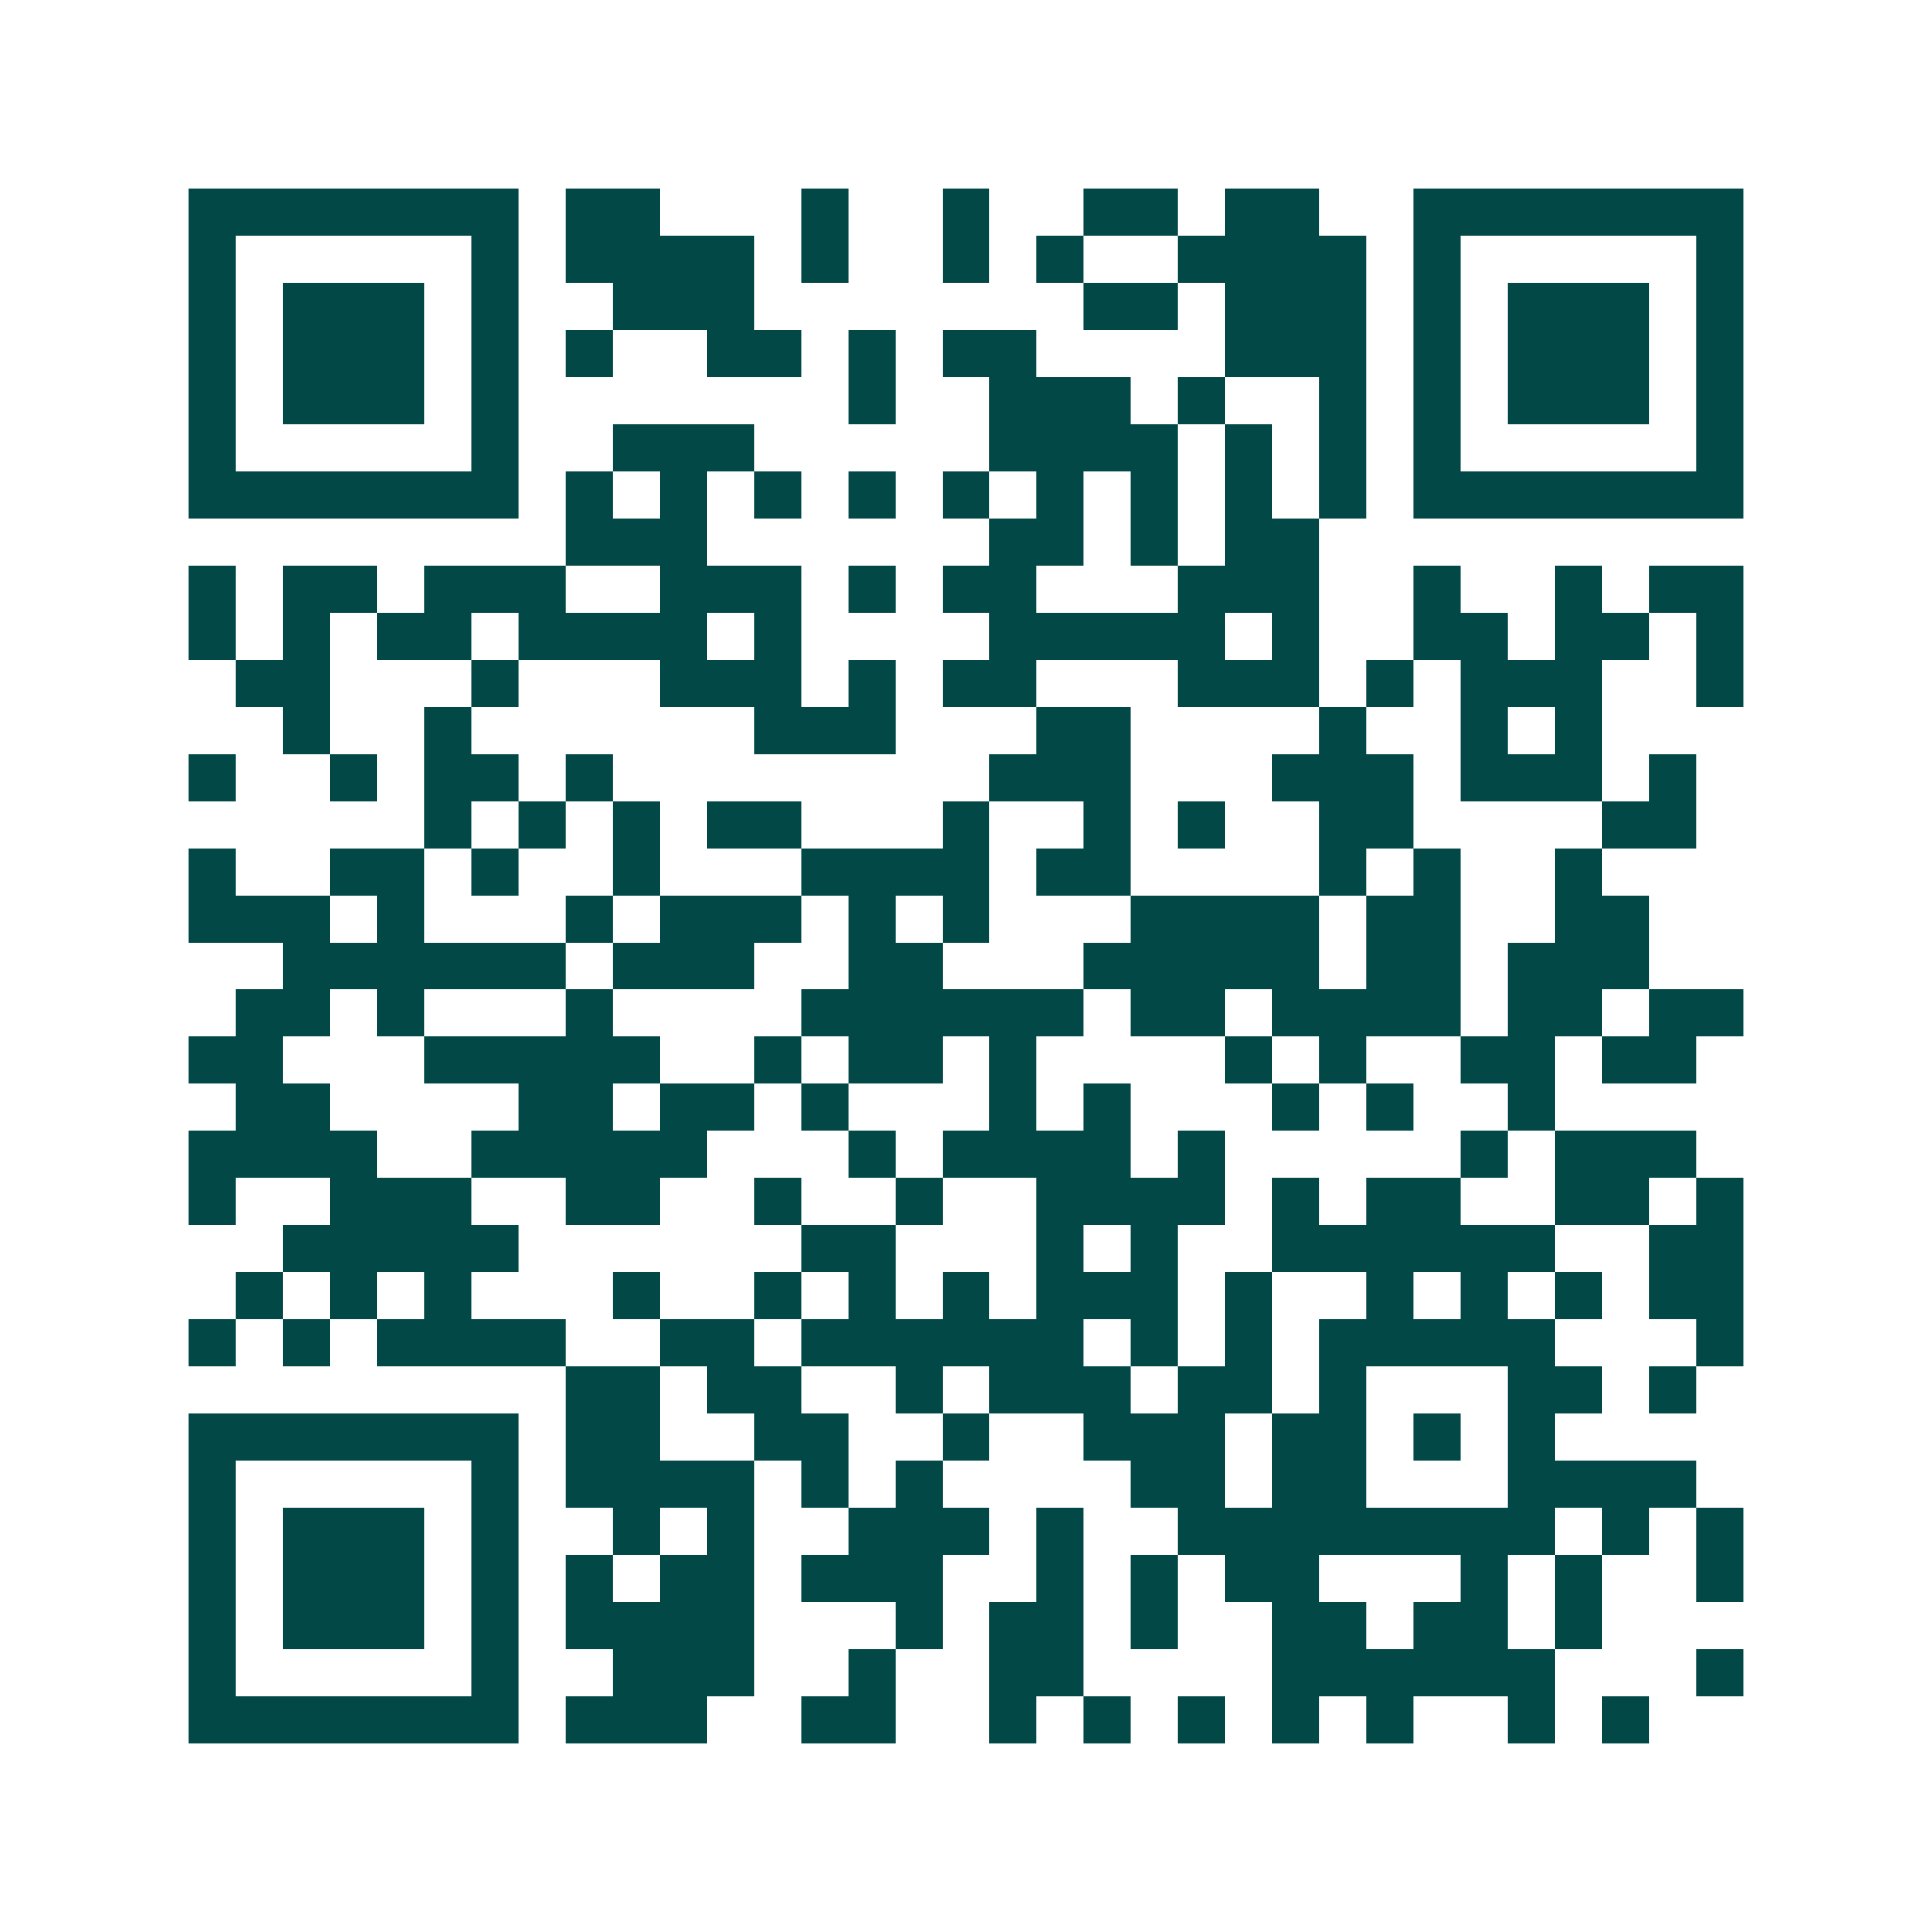 <svg xmlns="http://www.w3.org/2000/svg" width="200" height="200" viewBox="0 0 41 41" shape-rendering="crispEdges"><path fill="#ffffff" d="M0 0h41v41H0z"/><path stroke="#014847" d="M4 4.5h7m1 0h2m3 0h1m2 0h1m2 0h2m1 0h2m2 0h7M4 5.5h1m5 0h1m1 0h4m1 0h1m2 0h1m1 0h1m2 0h4m1 0h1m5 0h1M4 6.5h1m1 0h3m1 0h1m2 0h3m7 0h2m1 0h3m1 0h1m1 0h3m1 0h1M4 7.5h1m1 0h3m1 0h1m1 0h1m2 0h2m1 0h1m1 0h2m4 0h3m1 0h1m1 0h3m1 0h1M4 8.5h1m1 0h3m1 0h1m7 0h1m2 0h3m1 0h1m2 0h1m1 0h1m1 0h3m1 0h1M4 9.5h1m5 0h1m2 0h3m5 0h4m1 0h1m1 0h1m1 0h1m5 0h1M4 10.5h7m1 0h1m1 0h1m1 0h1m1 0h1m1 0h1m1 0h1m1 0h1m1 0h1m1 0h1m1 0h7M12 11.5h3m6 0h2m1 0h1m1 0h2M4 12.5h1m1 0h2m1 0h3m2 0h3m1 0h1m1 0h2m3 0h3m2 0h1m2 0h1m1 0h2M4 13.5h1m1 0h1m1 0h2m1 0h4m1 0h1m4 0h5m1 0h1m2 0h2m1 0h2m1 0h1M5 14.5h2m3 0h1m3 0h3m1 0h1m1 0h2m3 0h3m1 0h1m1 0h3m2 0h1M6 15.5h1m2 0h1m6 0h3m3 0h2m4 0h1m2 0h1m1 0h1M4 16.5h1m2 0h1m1 0h2m1 0h1m8 0h3m3 0h3m1 0h3m1 0h1M9 17.5h1m1 0h1m1 0h1m1 0h2m3 0h1m2 0h1m1 0h1m2 0h2m4 0h2M4 18.5h1m2 0h2m1 0h1m2 0h1m3 0h4m1 0h2m4 0h1m1 0h1m2 0h1M4 19.5h3m1 0h1m3 0h1m1 0h3m1 0h1m1 0h1m3 0h4m1 0h2m2 0h2M6 20.5h6m1 0h3m2 0h2m3 0h5m1 0h2m1 0h3M5 21.5h2m1 0h1m3 0h1m4 0h6m1 0h2m1 0h4m1 0h2m1 0h2M4 22.5h2m3 0h5m2 0h1m1 0h2m1 0h1m4 0h1m1 0h1m2 0h2m1 0h2M5 23.5h2m4 0h2m1 0h2m1 0h1m3 0h1m1 0h1m3 0h1m1 0h1m2 0h1M4 24.5h4m2 0h5m3 0h1m1 0h4m1 0h1m5 0h1m1 0h3M4 25.5h1m2 0h3m2 0h2m2 0h1m2 0h1m2 0h4m1 0h1m1 0h2m2 0h2m1 0h1M6 26.5h5m6 0h2m3 0h1m1 0h1m2 0h6m2 0h2M5 27.5h1m1 0h1m1 0h1m3 0h1m2 0h1m1 0h1m1 0h1m1 0h3m1 0h1m2 0h1m1 0h1m1 0h1m1 0h2M4 28.5h1m1 0h1m1 0h4m2 0h2m1 0h6m1 0h1m1 0h1m1 0h5m3 0h1M12 29.5h2m1 0h2m2 0h1m1 0h3m1 0h2m1 0h1m3 0h2m1 0h1M4 30.5h7m1 0h2m2 0h2m2 0h1m2 0h3m1 0h2m1 0h1m1 0h1M4 31.5h1m5 0h1m1 0h4m1 0h1m1 0h1m4 0h2m1 0h2m3 0h4M4 32.5h1m1 0h3m1 0h1m2 0h1m1 0h1m2 0h3m1 0h1m2 0h8m1 0h1m1 0h1M4 33.5h1m1 0h3m1 0h1m1 0h1m1 0h2m1 0h3m2 0h1m1 0h1m1 0h2m3 0h1m1 0h1m2 0h1M4 34.5h1m1 0h3m1 0h1m1 0h4m3 0h1m1 0h2m1 0h1m2 0h2m1 0h2m1 0h1M4 35.5h1m5 0h1m2 0h3m2 0h1m2 0h2m4 0h6m3 0h1M4 36.5h7m1 0h3m2 0h2m2 0h1m1 0h1m1 0h1m1 0h1m1 0h1m2 0h1m1 0h1"/></svg>
